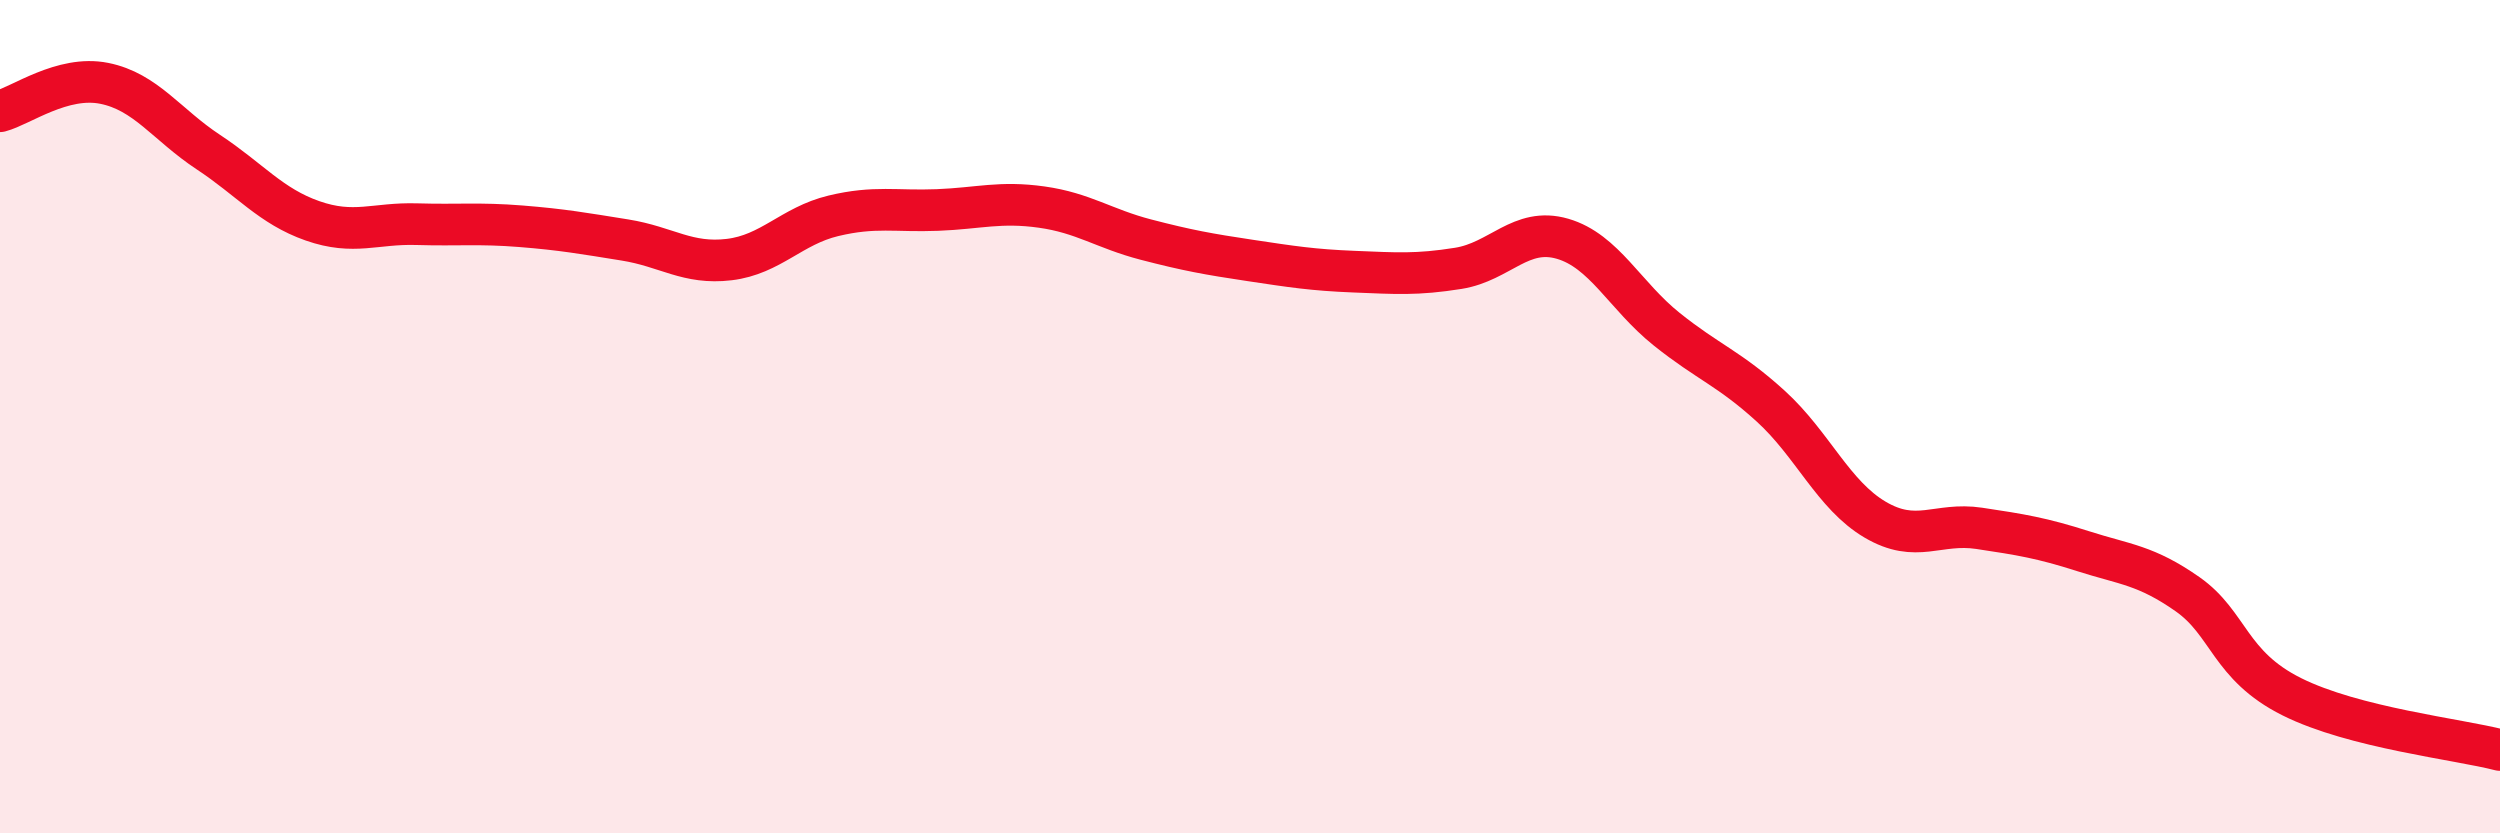 
    <svg width="60" height="20" viewBox="0 0 60 20" xmlns="http://www.w3.org/2000/svg">
      <path
        d="M 0,2.67 C 0.5,2.54 1.5,1.8 2.5,2 C 3.5,2.2 4,2.99 5,3.65 C 6,4.31 6.5,4.95 7.5,5.3 C 8.5,5.65 9,5.35 10,5.38 C 11,5.41 11.5,5.35 12.5,5.43 C 13.5,5.51 14,5.6 15,5.76 C 16,5.92 16.5,6.35 17.5,6.23 C 18.5,6.11 19,5.42 20,5.18 C 21,4.94 21.5,5.08 22.5,5.04 C 23.5,5 24,4.83 25,4.97 C 26,5.11 26.5,5.49 27.5,5.75 C 28.5,6.01 29,6.1 30,6.25 C 31,6.4 31.5,6.48 32.5,6.52 C 33.5,6.56 34,6.6 35,6.44 C 36,6.28 36.5,5.44 37.5,5.73 C 38.5,6.02 39,7.1 40,7.9 C 41,8.7 41.5,8.84 42.5,9.75 C 43.5,10.66 44,11.88 45,12.47 C 46,13.06 46.5,12.53 47.5,12.68 C 48.5,12.83 49,12.91 50,13.23 C 51,13.55 51.5,13.56 52.5,14.26 C 53.5,14.96 53.5,15.97 55,16.72 C 56.5,17.47 59,17.74 60,18L60 20L0 20Z"
        fill="#EB0A25"
        opacity="0.1"
        stroke-linecap="round"
        stroke-linejoin="round"
      />
      <path
        d="M 0,2.67 C 0.5,2.54 1.5,1.8 2.5,2 C 3.5,2.2 4,2.99 5,3.65 C 6,4.31 6.5,4.95 7.5,5.3 C 8.5,5.65 9,5.35 10,5.38 C 11,5.41 11.5,5.35 12.5,5.43 C 13.5,5.51 14,5.6 15,5.76 C 16,5.92 16.5,6.35 17.5,6.23 C 18.5,6.11 19,5.42 20,5.18 C 21,4.94 21.5,5.08 22.5,5.04 C 23.5,5 24,4.83 25,4.97 C 26,5.11 26.5,5.49 27.5,5.75 C 28.5,6.01 29,6.1 30,6.25 C 31,6.4 31.5,6.48 32.5,6.52 C 33.5,6.56 34,6.6 35,6.44 C 36,6.28 36.5,5.44 37.5,5.73 C 38.5,6.02 39,7.1 40,7.9 C 41,8.7 41.5,8.84 42.5,9.75 C 43.5,10.66 44,11.88 45,12.47 C 46,13.06 46.5,12.53 47.5,12.68 C 48.5,12.83 49,12.91 50,13.23 C 51,13.55 51.5,13.56 52.5,14.26 C 53.5,14.96 53.5,15.97 55,16.72 C 56.5,17.47 59,17.74 60,18"
        stroke="#EB0A25"
        stroke-width="1"
        fill="none"
        stroke-linecap="round"
        stroke-linejoin="round"
      />
    </svg>
  